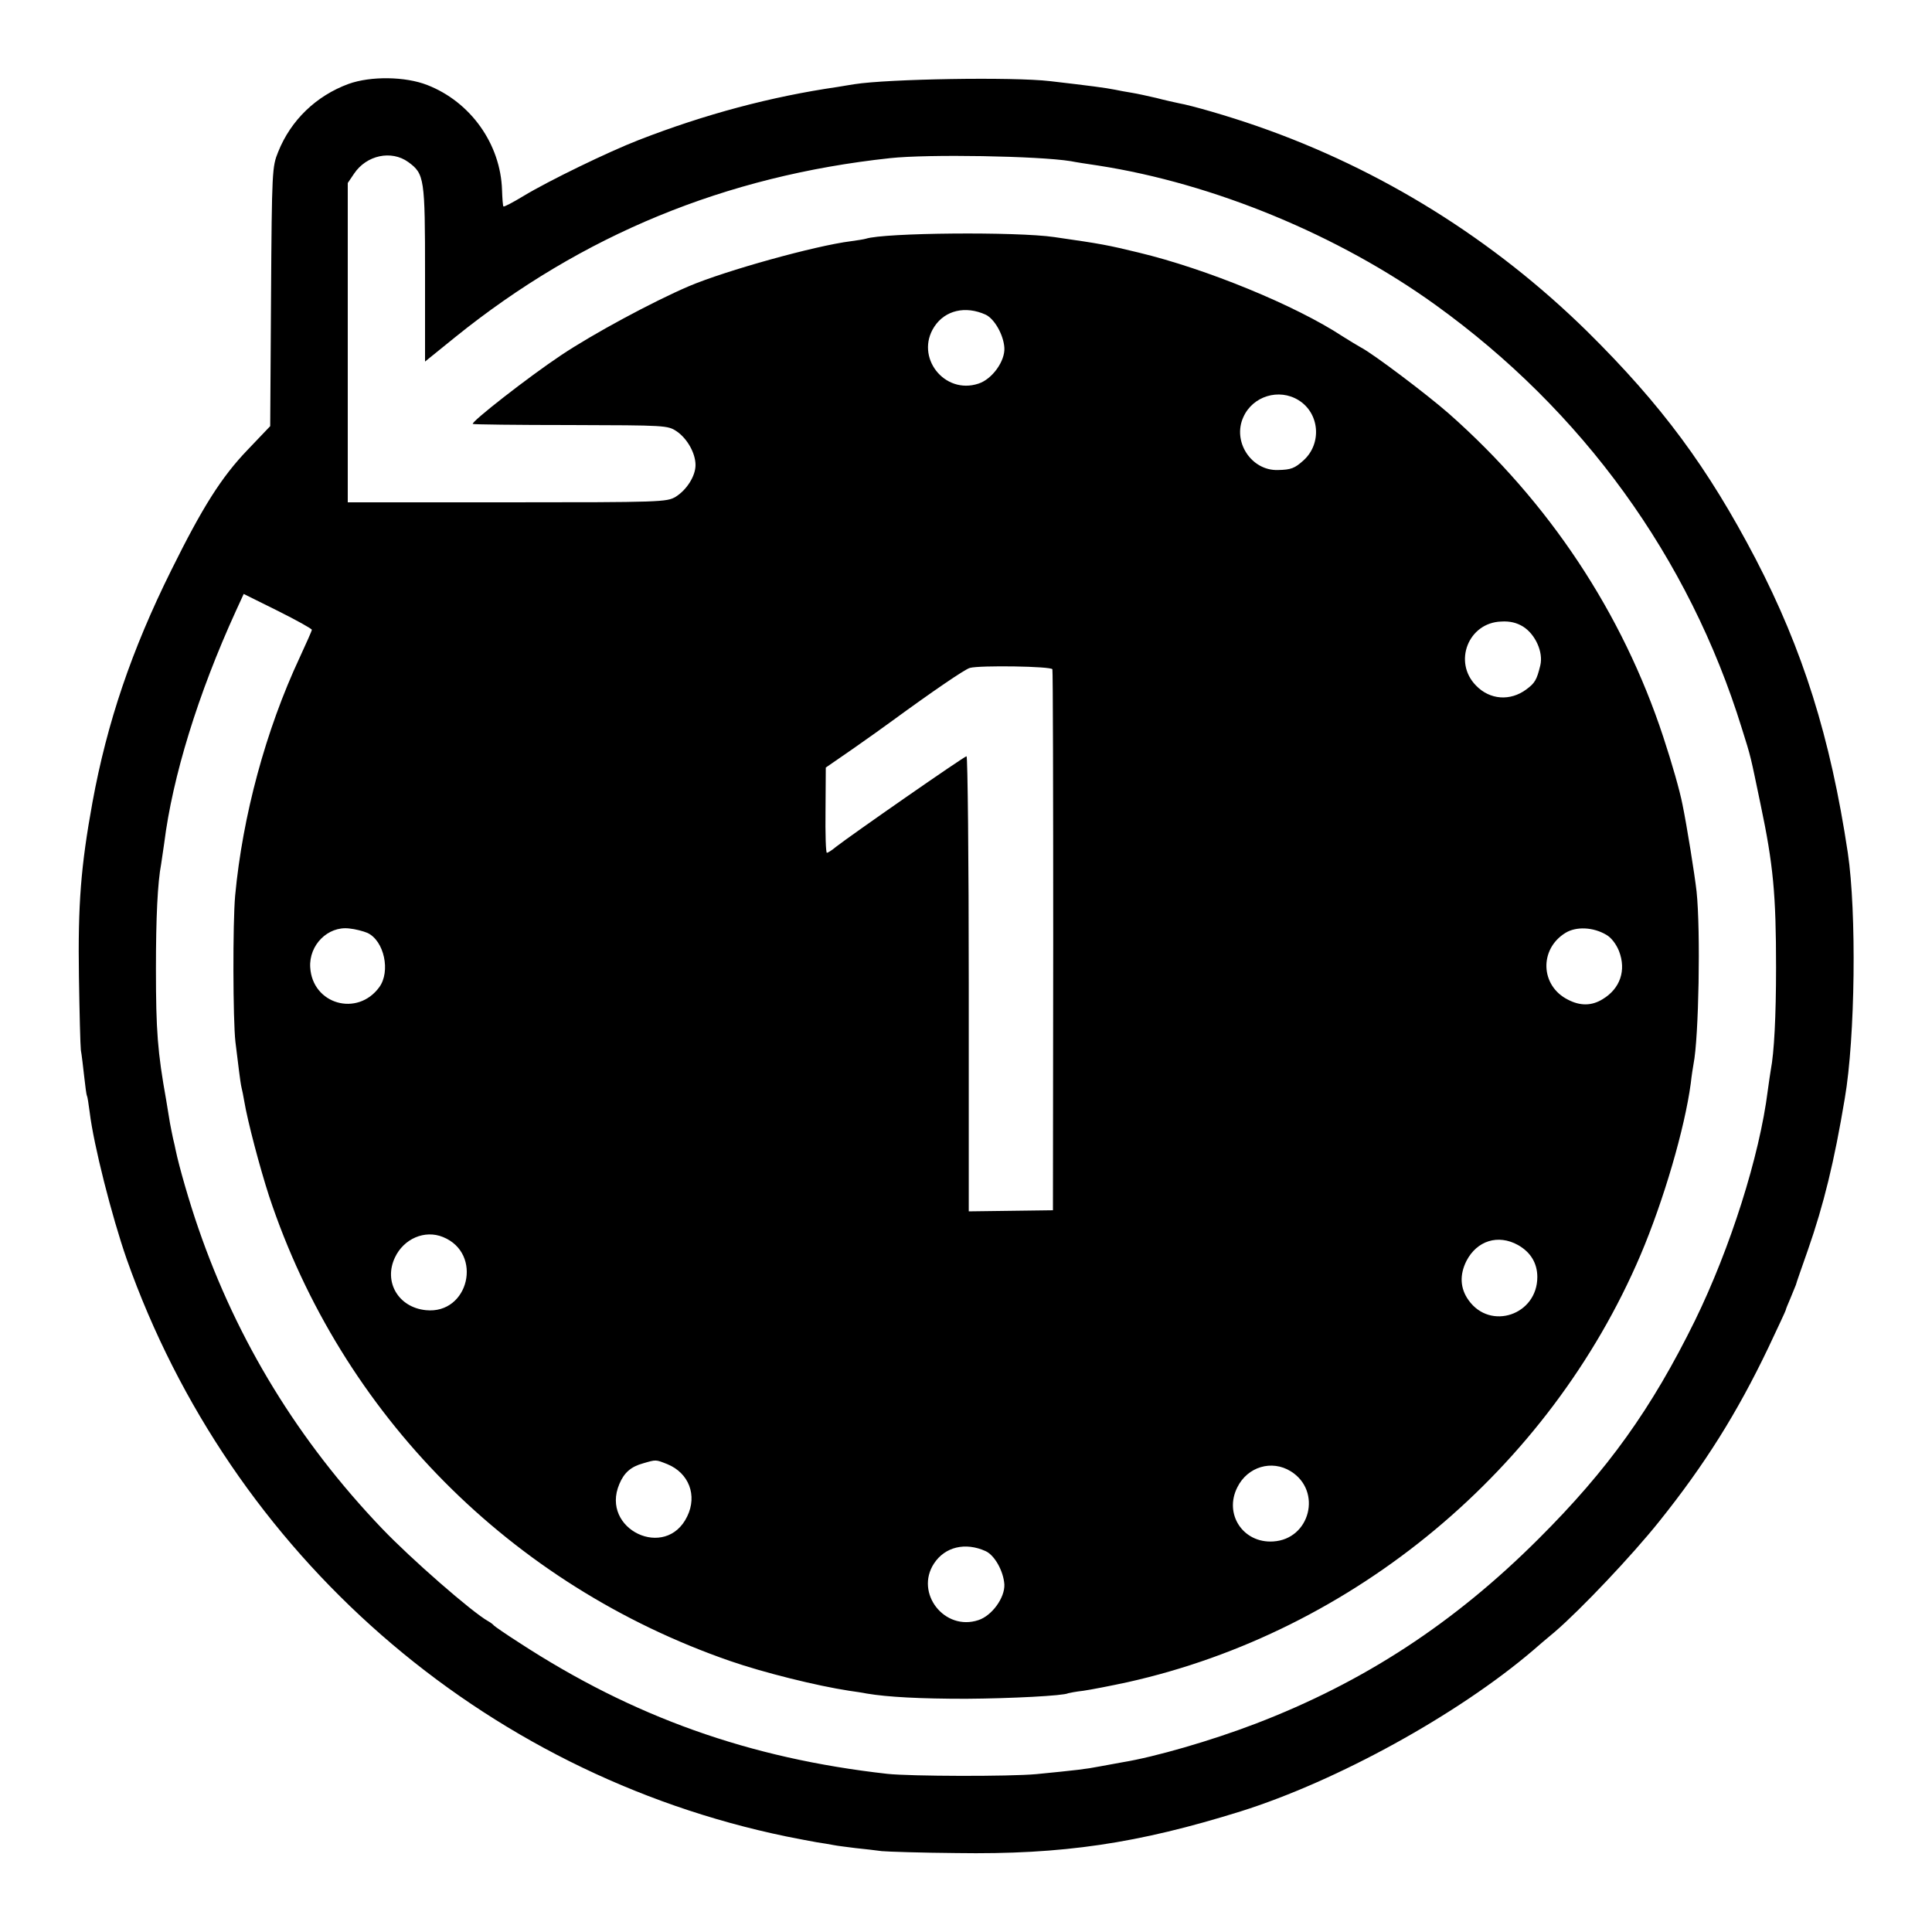 <?xml version="1.0" standalone="no"?>
<!DOCTYPE svg PUBLIC "-//W3C//DTD SVG 20010904//EN"
 "http://www.w3.org/TR/2001/REC-SVG-20010904/DTD/svg10.dtd">
<svg version="1.0" xmlns="http://www.w3.org/2000/svg"
 width="700pt" height="700pt" viewBox="0 0 700 700"
 preserveAspectRatio="xMidYMid meet">
<g transform="translate(0,700) scale(0.1,-0.1)"
fill="#000000" stroke="none">
<path d="M1263 6696 c-117 -43 -209 -131 -255 -246 -22 -54 -23 -65 -26 -525
l-3 -469 -82 -86 c-95 -99 -163 -207 -276 -435 -145 -292 -233 -553 -286 -842
-42 -231 -53 -369 -49 -633 2 -129 5 -248 7 -265 3 -16 8 -59 12 -95 4 -36 8
-67 10 -70 2 -3 6 -30 10 -60 14 -117 80 -377 134 -532 378 -1070 1286 -1864
2391 -2092 41 -8 91 -18 110 -21 19 -3 46 -7 60 -10 14 -3 50 -7 80 -11 30 -3
73 -8 95 -11 22 -2 144 -6 270 -7 386 -6 658 35 1030 151 350 110 787 351
1059 583 16 14 52 45 80 68 94 81 279 276 378 400 165 206 282 393 394 627 35
74 64 136 64 138 0 3 8 22 17 43 9 22 18 44 20 49 1 6 21 62 43 125 58 166 96
322 134 550 38 221 43 676 11 890 -63 419 -163 736 -334 1065 -173 331 -340
557 -610 824 -340 334 -747 588 -1196 744 -103 36 -238 75 -284 83 -14 3 -51
11 -81 19 -30 7 -71 16 -90 19 -19 3 -46 8 -60 11 -35 7 -89 14 -235 31 -136
16 -588 8 -709 -11 -11 -2 -39 -6 -61 -10 -241 -35 -481 -99 -720 -192 -111
-43 -327 -148 -418 -203 -38 -23 -70 -40 -73 -38 -2 2 -4 29 -5 59 -5 167
-114 320 -271 381 -79 31 -204 33 -285 4z m216 -283 c59 -43 61 -58 61 -406
l0 -317 110 89 c459 370 979 584 1575 648 138 15 538 8 655 -11 14 -3 59 -10
100 -16 418 -65 870 -252 1220 -504 534 -384 920 -917 1111 -1535 34 -108 30
-94 68 -276 46 -218 56 -327 56 -590 0 -178 -7 -309 -19 -371 -2 -12 -7 -45
-11 -75 -30 -239 -136 -572 -264 -834 -157 -319 -315 -540 -566 -790 -306
-306 -634 -520 -1025 -670 -162 -62 -366 -121 -483 -140 -17 -3 -54 -10 -82
-15 -51 -10 -88 -14 -230 -28 -97 -9 -457 -8 -540 1 -500 56 -921 206 -1335
476 -47 30 -87 58 -90 61 -3 4 -12 11 -21 16 -58 32 -281 227 -385 336 -302
316 -524 678 -665 1087 -32 92 -70 223 -83 286 -1 6 -5 24 -9 40 -4 17 -8 41
-11 55 -2 14 -9 52 -14 85 -31 173 -37 250 -37 475 0 186 6 312 19 380 2 14 7
48 11 75 30 240 122 540 260 842 l28 61 123 -61 c68 -34 124 -65 124 -69 0 -3
-20 -48 -44 -100 -123 -263 -207 -574 -234 -863 -9 -101 -8 -451 1 -530 4 -33
10 -80 13 -105 3 -25 7 -52 9 -60 2 -8 7 -31 10 -50 12 -72 56 -239 90 -344
262 -790 876 -1409 1670 -1684 121 -42 314 -90 432 -108 21 -3 49 -7 63 -10
77 -13 196 -19 360 -19 162 1 355 11 370 20 3 1 28 6 55 9 28 4 100 18 160 31
821 183 1528 772 1859 1548 84 198 160 458 182 622 3 28 8 59 10 70 19 94 26
483 11 625 -7 62 -35 237 -51 315 -10 51 -38 149 -70 246 -148 449 -414 850
-776 1170 -81 71 -276 218 -319 240 -14 8 -44 26 -66 40 -170 112 -494 245
-740 304 -112 27 -131 31 -305 56 -135 20 -616 16 -683 -6 -7 -2 -31 -6 -54
-9 -128 -16 -453 -106 -587 -163 -131 -56 -348 -173 -463 -250 -120 -80 -327
-242 -320 -249 2 -2 161 -4 354 -4 346 -1 352 -1 385 -23 38 -26 68 -79 68
-122 0 -40 -32 -90 -72 -115 -32 -19 -52 -20 -610 -20 l-578 0 0 579 0 578 23
34 c45 67 135 86 196 42z m2092 -553 c32 -15 65 -73 68 -120 3 -48 -44 -114
-94 -130 -124 -41 -231 97 -160 206 39 60 113 77 186 44z m1134 -310 c76 -47
85 -156 19 -217 -33 -30 -46 -35 -94 -36 -96 -3 -166 103 -125 192 34 76 129
105 200 61z m813 -820 c45 -28 74 -93 63 -140 -13 -54 -20 -65 -51 -88 -58
-43 -132 -38 -182 14 -84 85 -28 228 91 232 31 2 56 -4 79 -18z m-1705 -155
c2 -5 3 -449 3 -985 l-1 -975 -152 -2 -153 -2 0 824 c0 454 -4 825 -8 825 -8
0 -419 -286 -474 -329 -14 -12 -29 -21 -32 -21 -4 0 -6 69 -5 154 l1 155 97
67 c53 37 119 84 146 104 141 103 262 186 279 190 36 10 296 6 299 -5z m-2482
-955 c61 -28 85 -140 43 -197 -79 -108 -242 -62 -250 72 -5 81 64 150 141 141
22 -2 52 -10 66 -16z m4489 -7 c18 -10 36 -34 46 -59 27 -70 4 -136 -59 -174
-40 -25 -82 -25 -126 -2 -100 50 -105 183 -9 242 39 24 101 21 148 -7z m-4215
-1095 c146 -59 94 -281 -62 -265 -100 10 -154 103 -112 191 32 68 108 101 174
74z m3895 -29 c46 -26 70 -66 70 -116 0 -137 -170 -195 -249 -84 -31 43 -33
92 -8 142 38 74 115 98 187 58z m-3082 -794 c78 -32 109 -113 72 -189 -77
-161 -316 -47 -246 117 17 41 42 63 86 75 48 14 45 14 88 -3z m2259 -26 c114
-71 70 -246 -64 -254 -109 -7 -179 99 -130 196 37 75 125 101 194 58z m-1106
-289 c33 -15 65 -73 68 -121 2 -48 -45 -113 -94 -129 -123 -41 -231 98 -161
205 40 61 114 78 187 45z"/>
</g>
</svg>
